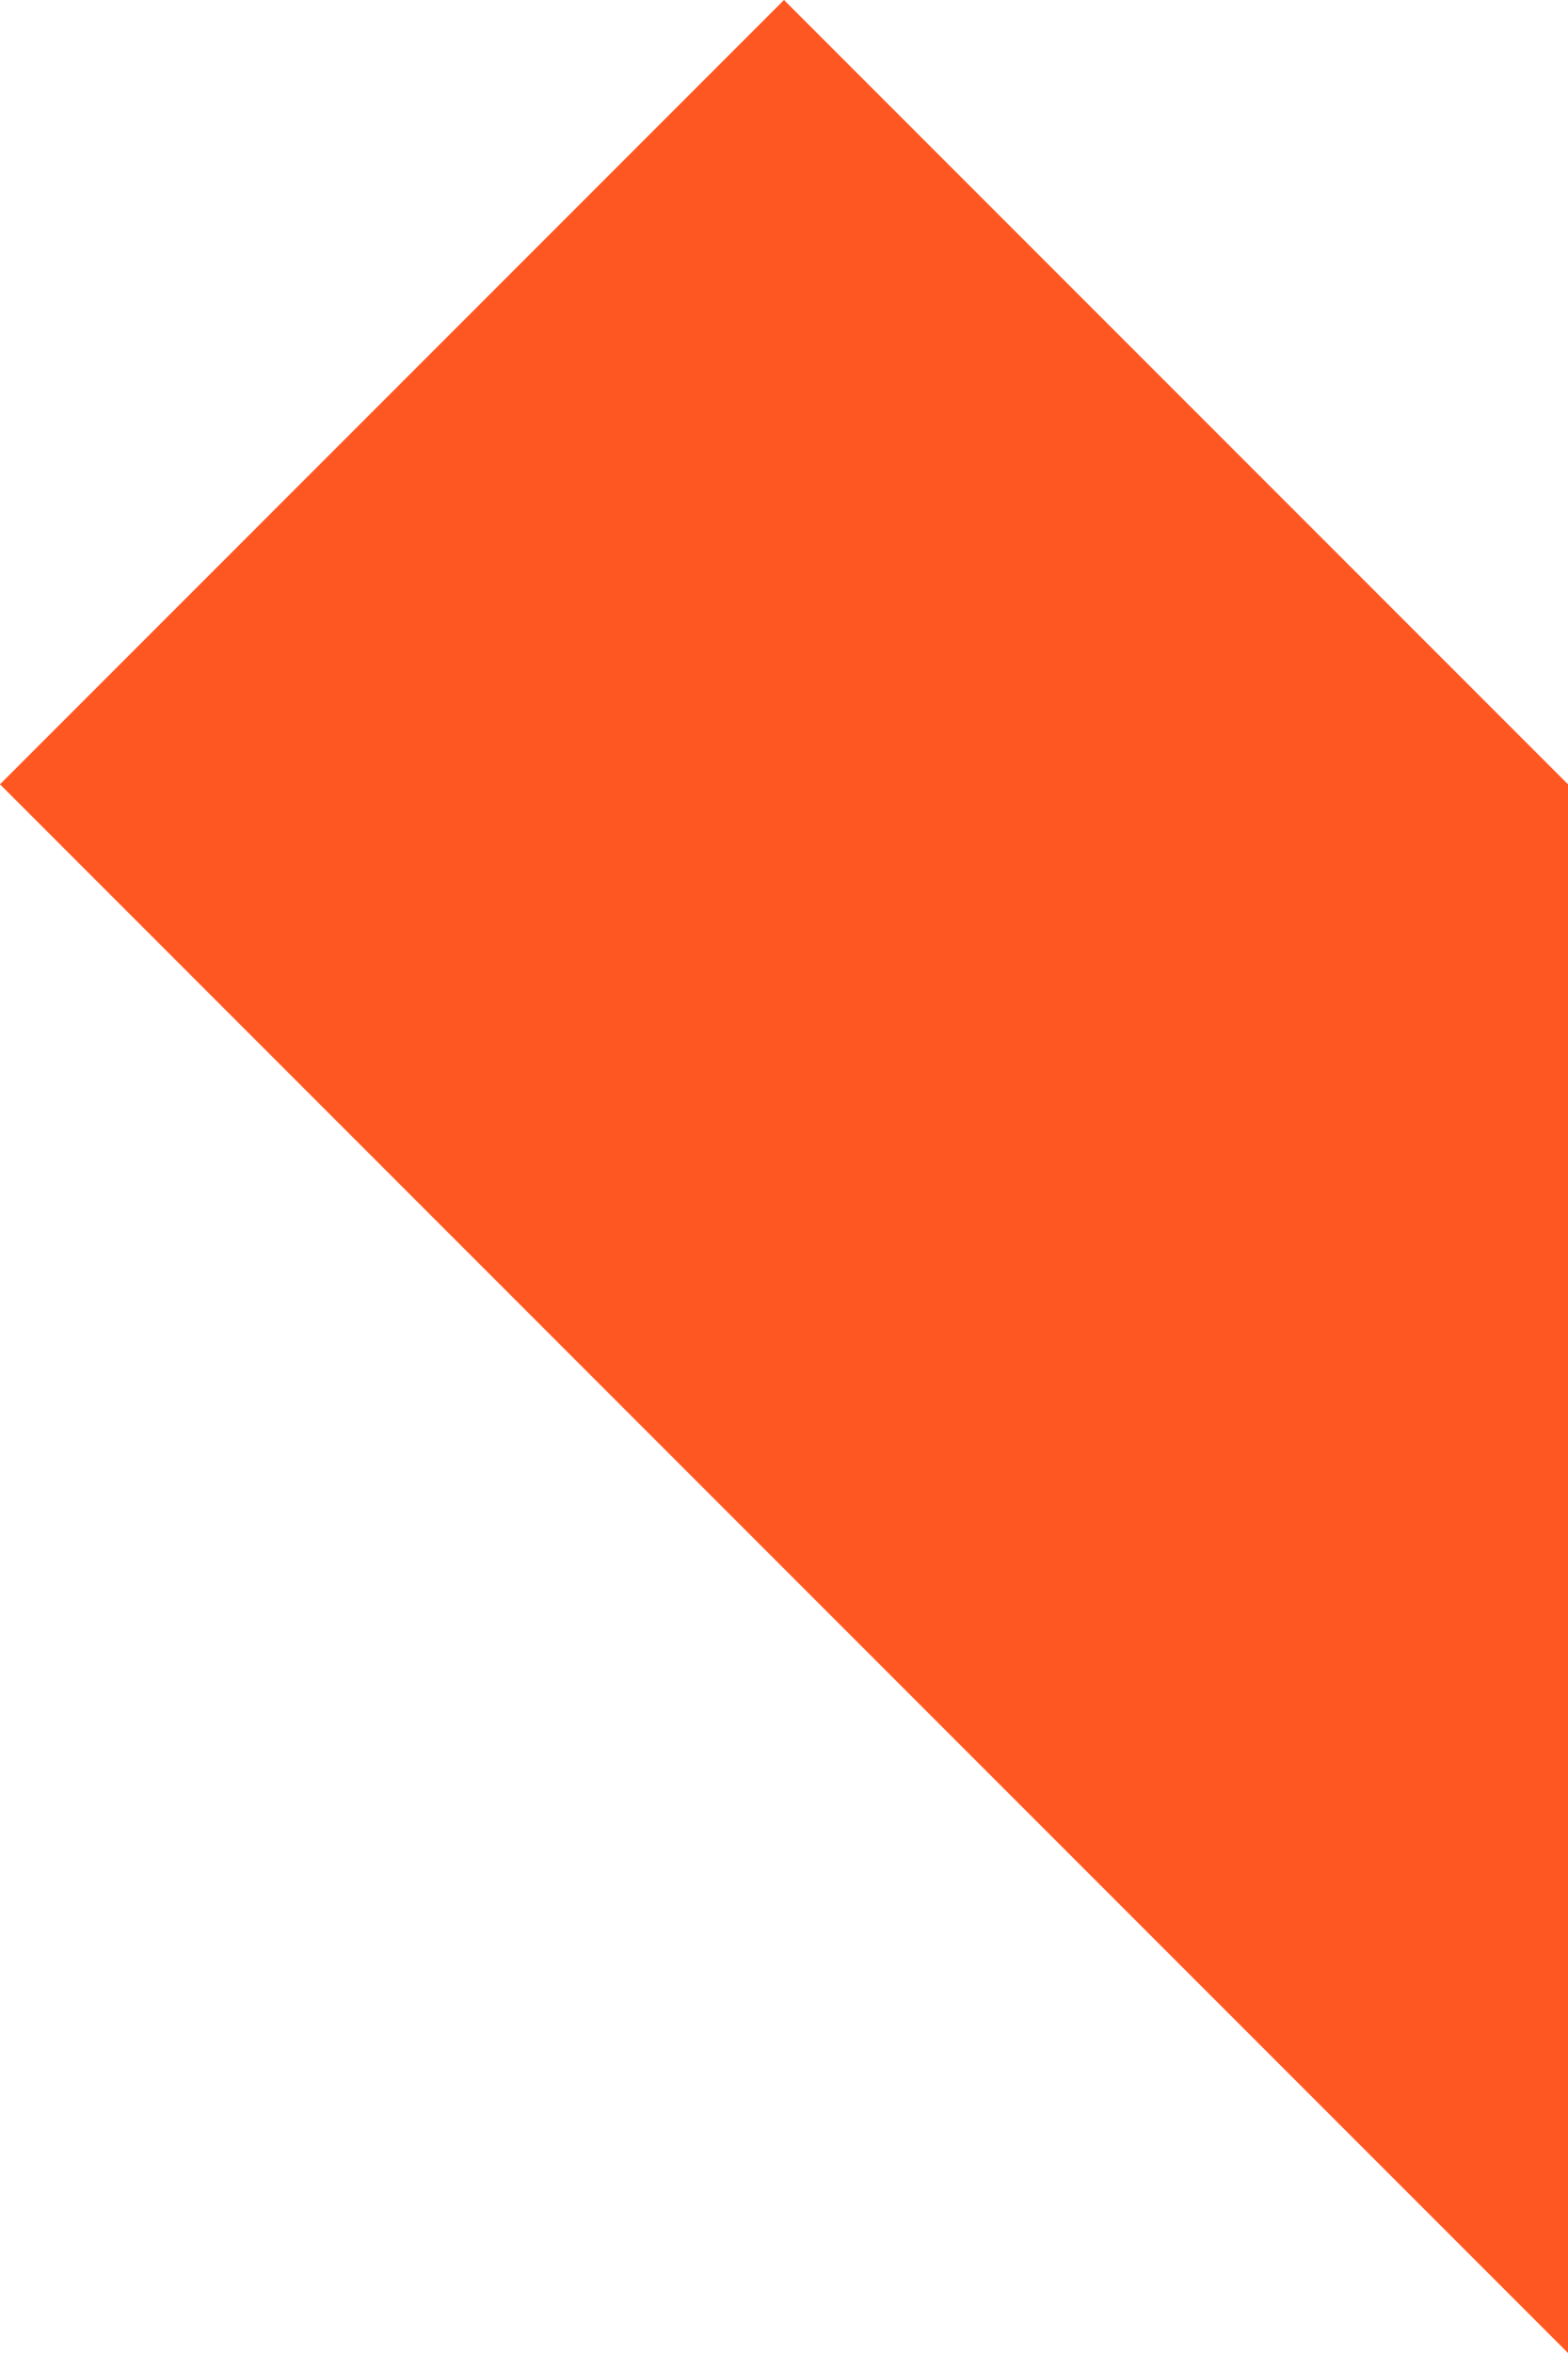 <?xml version="1.0" encoding="UTF-8"?> <svg xmlns="http://www.w3.org/2000/svg" viewBox="0 0 100 150"> <defs> <style>.cls-1{fill:#ff5722;}</style> </defs> <title>1Asset 3</title> <g id="Layer_2" data-name="Layer 2"> <g id="Layer_1-2" data-name="Layer 1"> <polygon class="cls-1" points="50 0 100 50 100 150 0 50 50 0"></polygon> </g> </g> </svg> 